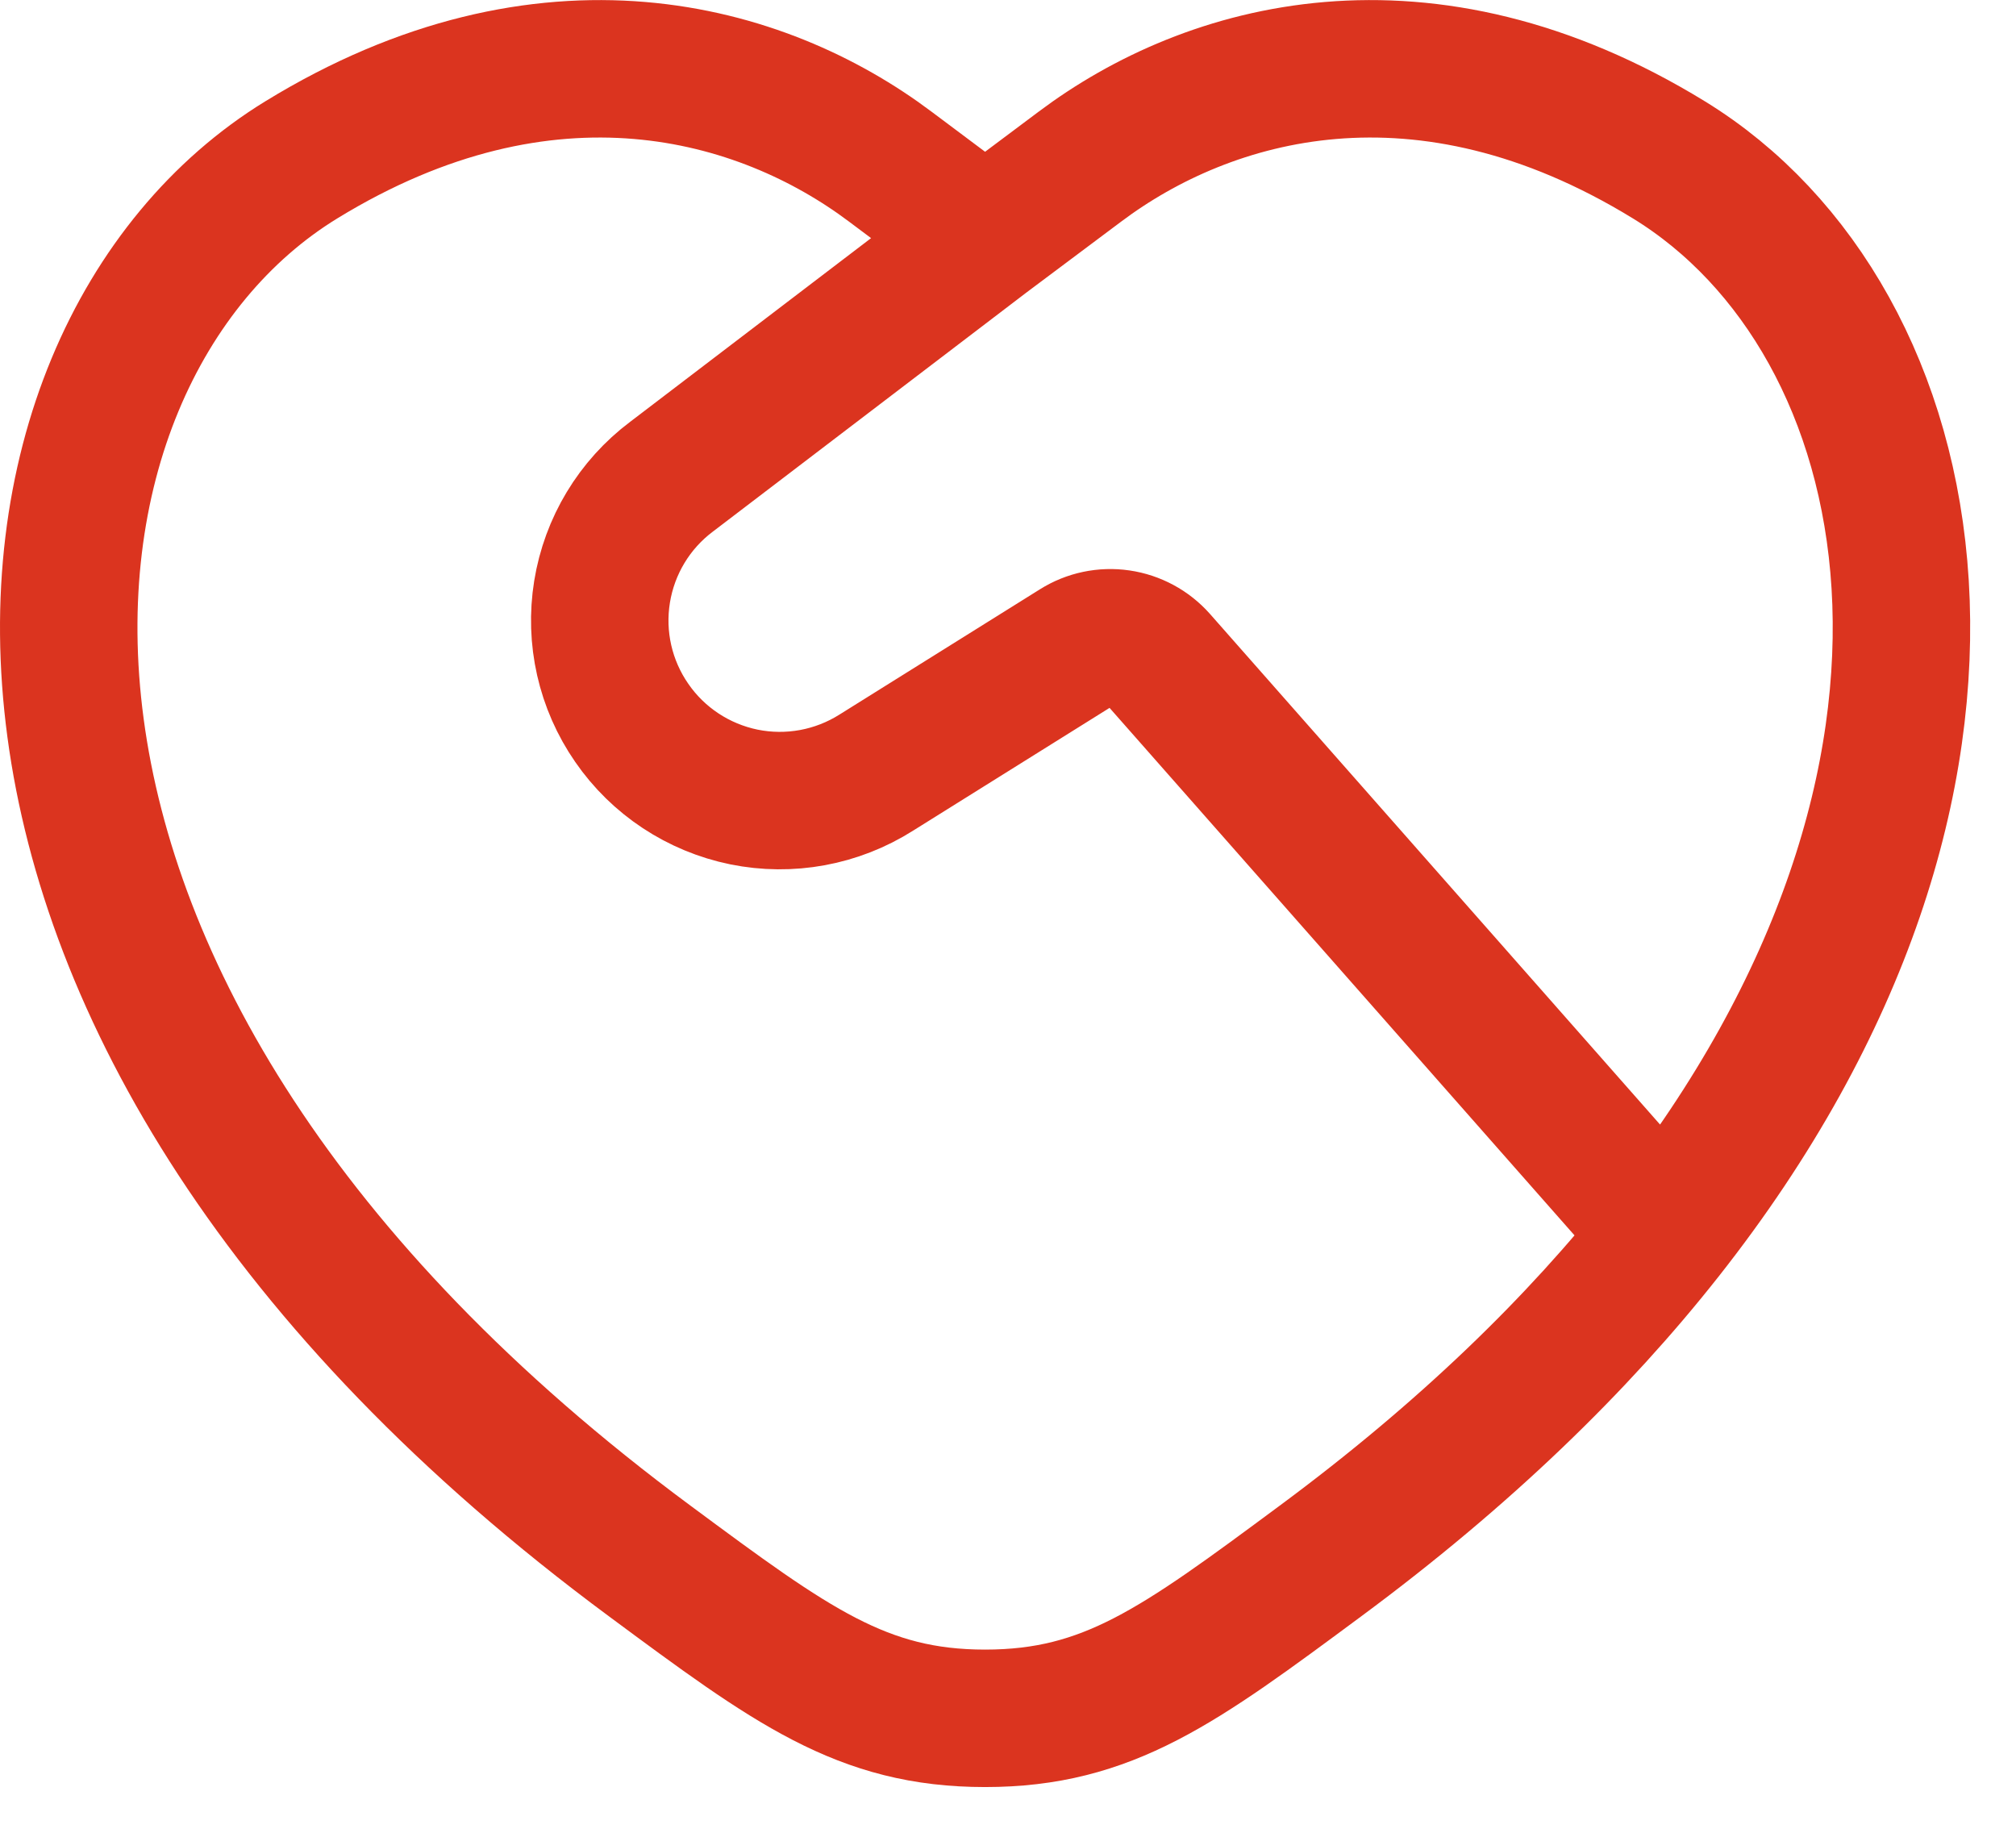 <?xml version="1.0" encoding="UTF-8"?> <svg xmlns="http://www.w3.org/2000/svg" width="22" height="20" viewBox="0 0 22 20" fill="none"><path d="M18.167 13.464C22.118 8.454 21.051 3.486 18.213 1.745C15.531 0.1 13.19 0.763 11.784 1.819L10.75 2.593M18.167 13.464C17.219 14.667 15.982 15.871 14.41 17.034C12.865 18.179 12.092 18.751 10.75 18.751C9.408 18.751 8.636 18.179 7.09 17.034C-1.028 11.026 -0.232 3.904 3.287 1.745C5.969 0.1 8.31 0.763 9.716 1.819L10.75 2.593M18.167 13.464L12.642 7.196C12.532 7.072 12.382 6.991 12.218 6.967C12.054 6.943 11.887 6.978 11.747 7.066L9.561 8.432C9.132 8.703 8.615 8.798 8.118 8.697C7.621 8.595 7.182 8.306 6.894 7.888C6.605 7.471 6.489 6.959 6.57 6.458C6.651 5.957 6.922 5.507 7.328 5.202L10.75 2.593" stroke="#DB341F" stroke-width="1.5" stroke-linecap="round" stroke-linejoin="round"></path></svg> 